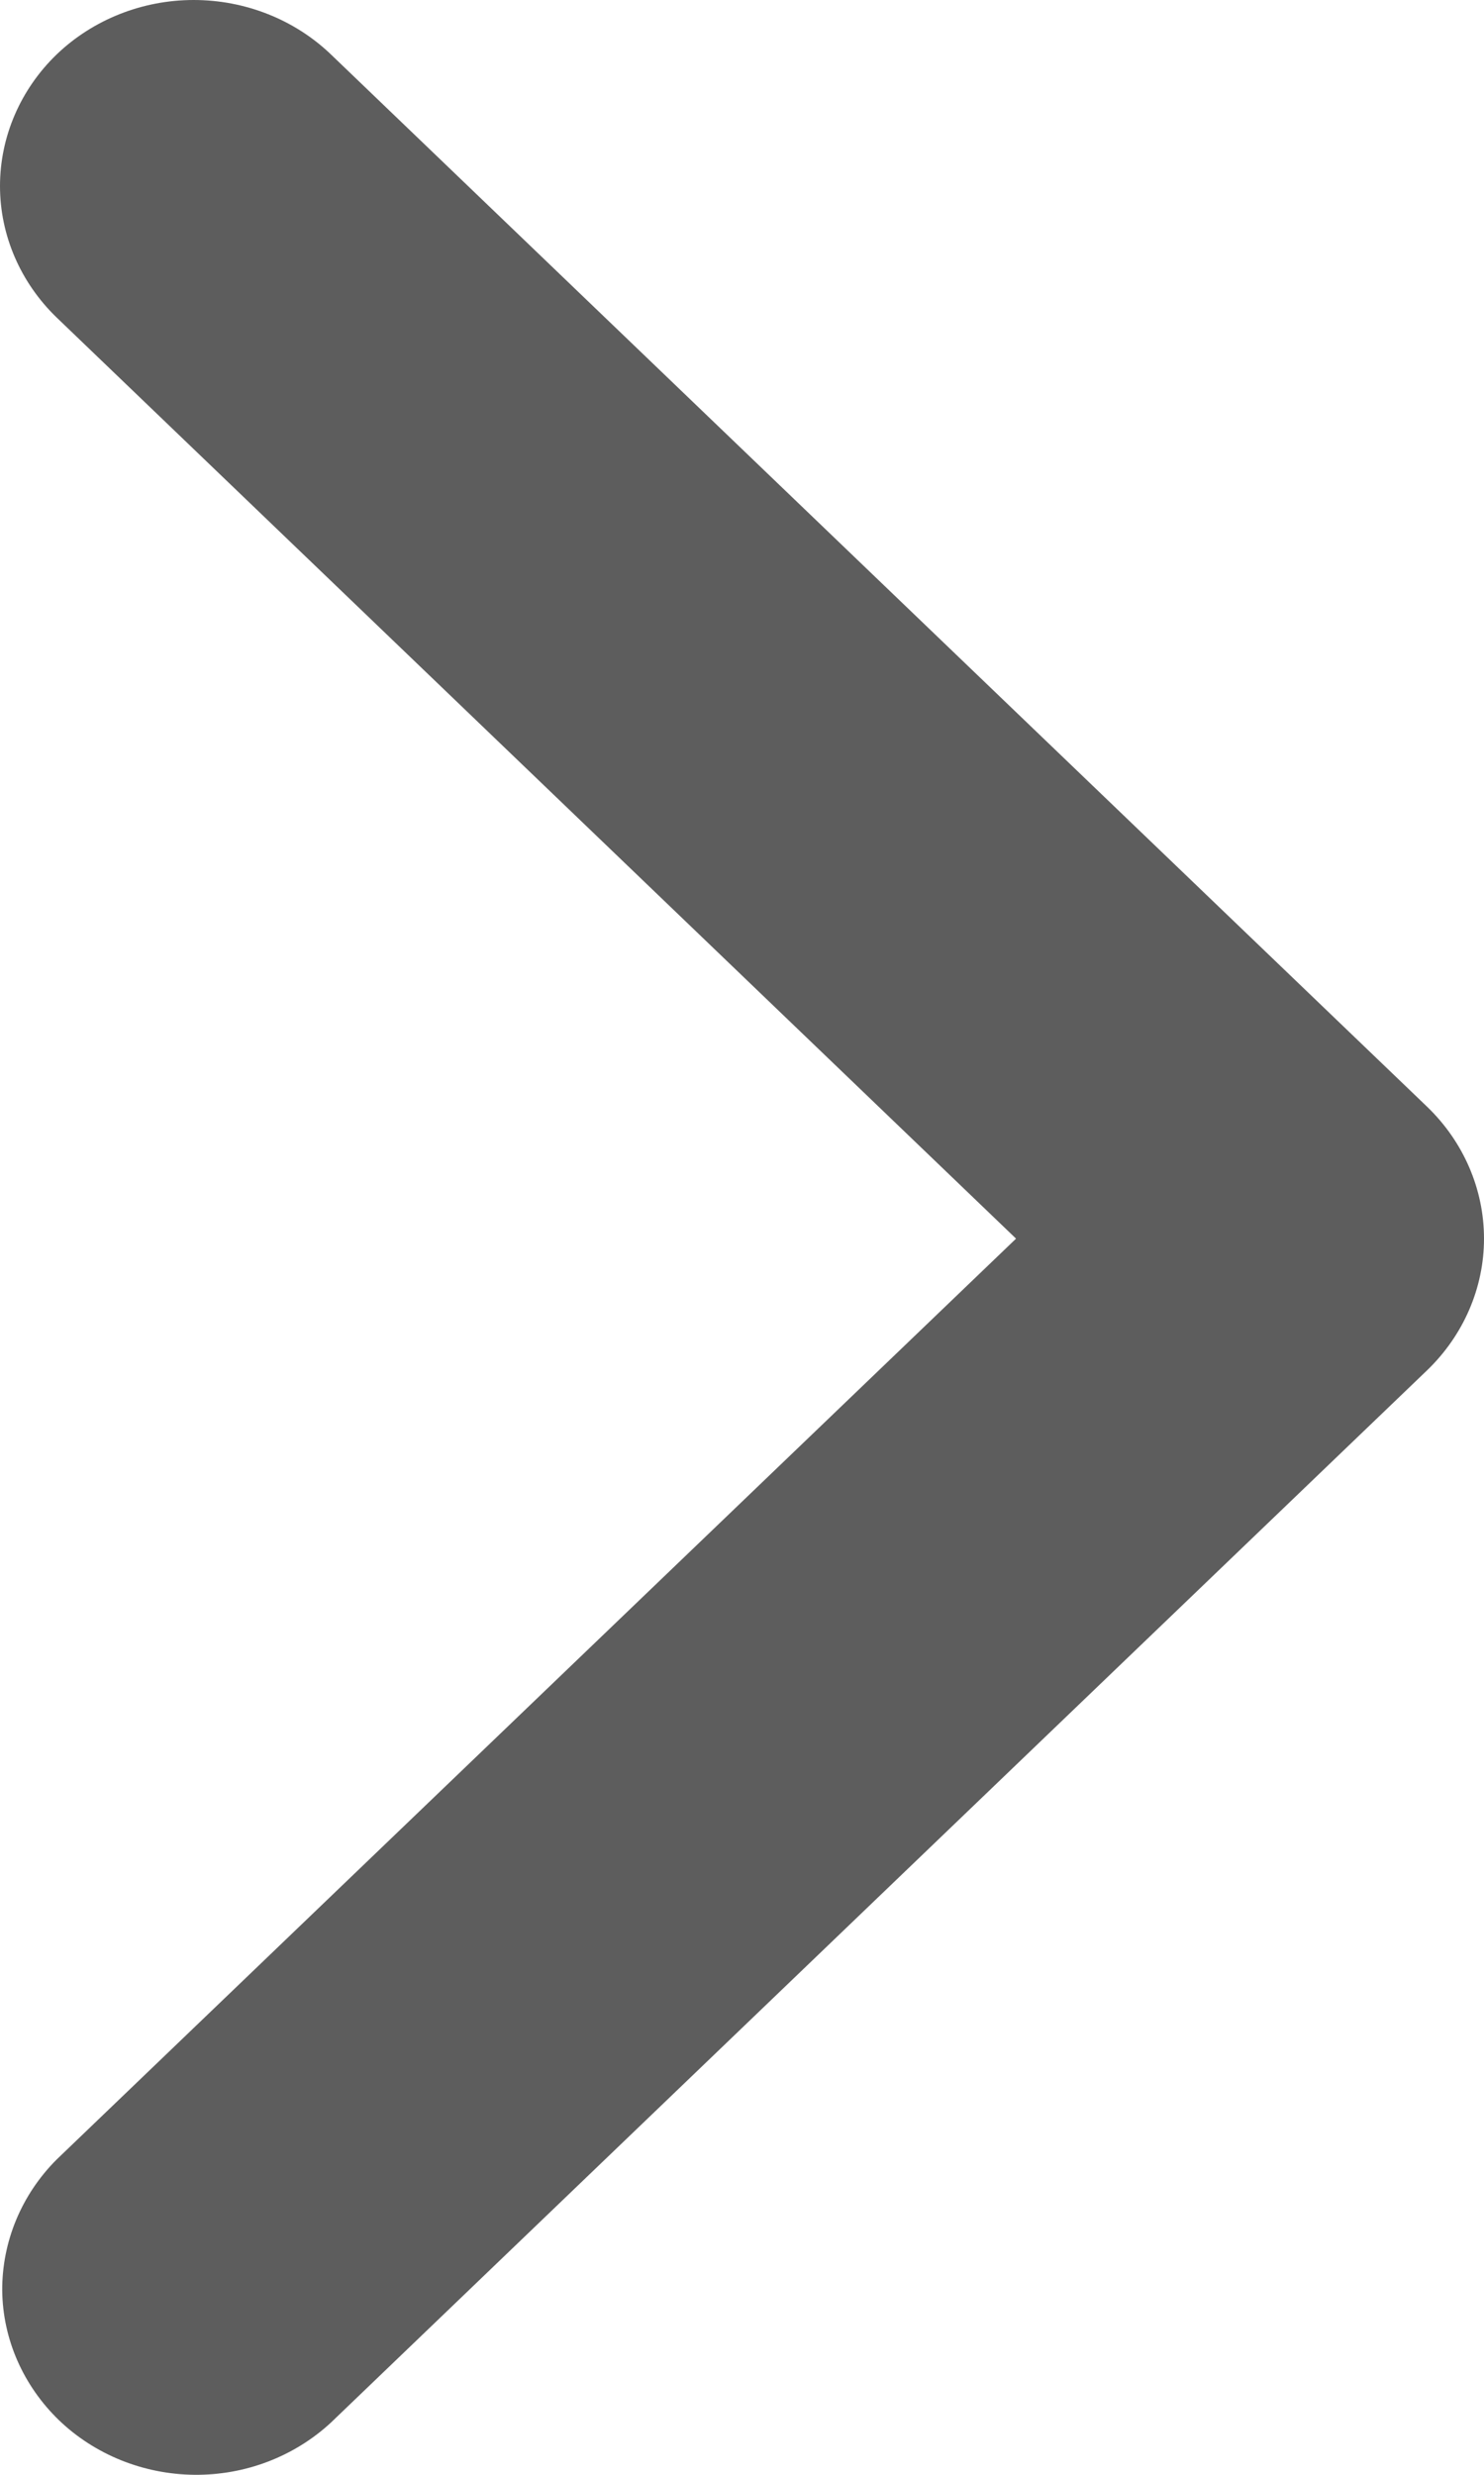 <svg xmlns="http://www.w3.org/2000/svg" width="6" height="10" viewBox="0 0 6 10" fill="none"><path d="M0.229 0.22C0.083 0.361 4.52696e-07 0.552 4.43982e-07 0.752C4.35268e-07 0.951 0.083 1.142 0.229 1.283L4.108 5.005L0.229 8.726C0.087 8.868 0.008 9.058 0.009 9.255C0.011 9.452 0.094 9.64 0.239 9.78C0.384 9.919 0.581 9.998 0.786 10C0.992 10.002 1.19 9.926 1.338 9.789L5.771 5.536C5.917 5.395 6 5.204 6 5.005C6 4.805 5.917 4.614 5.771 4.473L1.338 0.22C1.191 0.079 0.991 -2.18939e-07 0.783 -2.28022e-07C0.576 -2.37105e-07 0.376 0.079 0.229 0.22Z" fill="#5D5D5D"></path></svg>